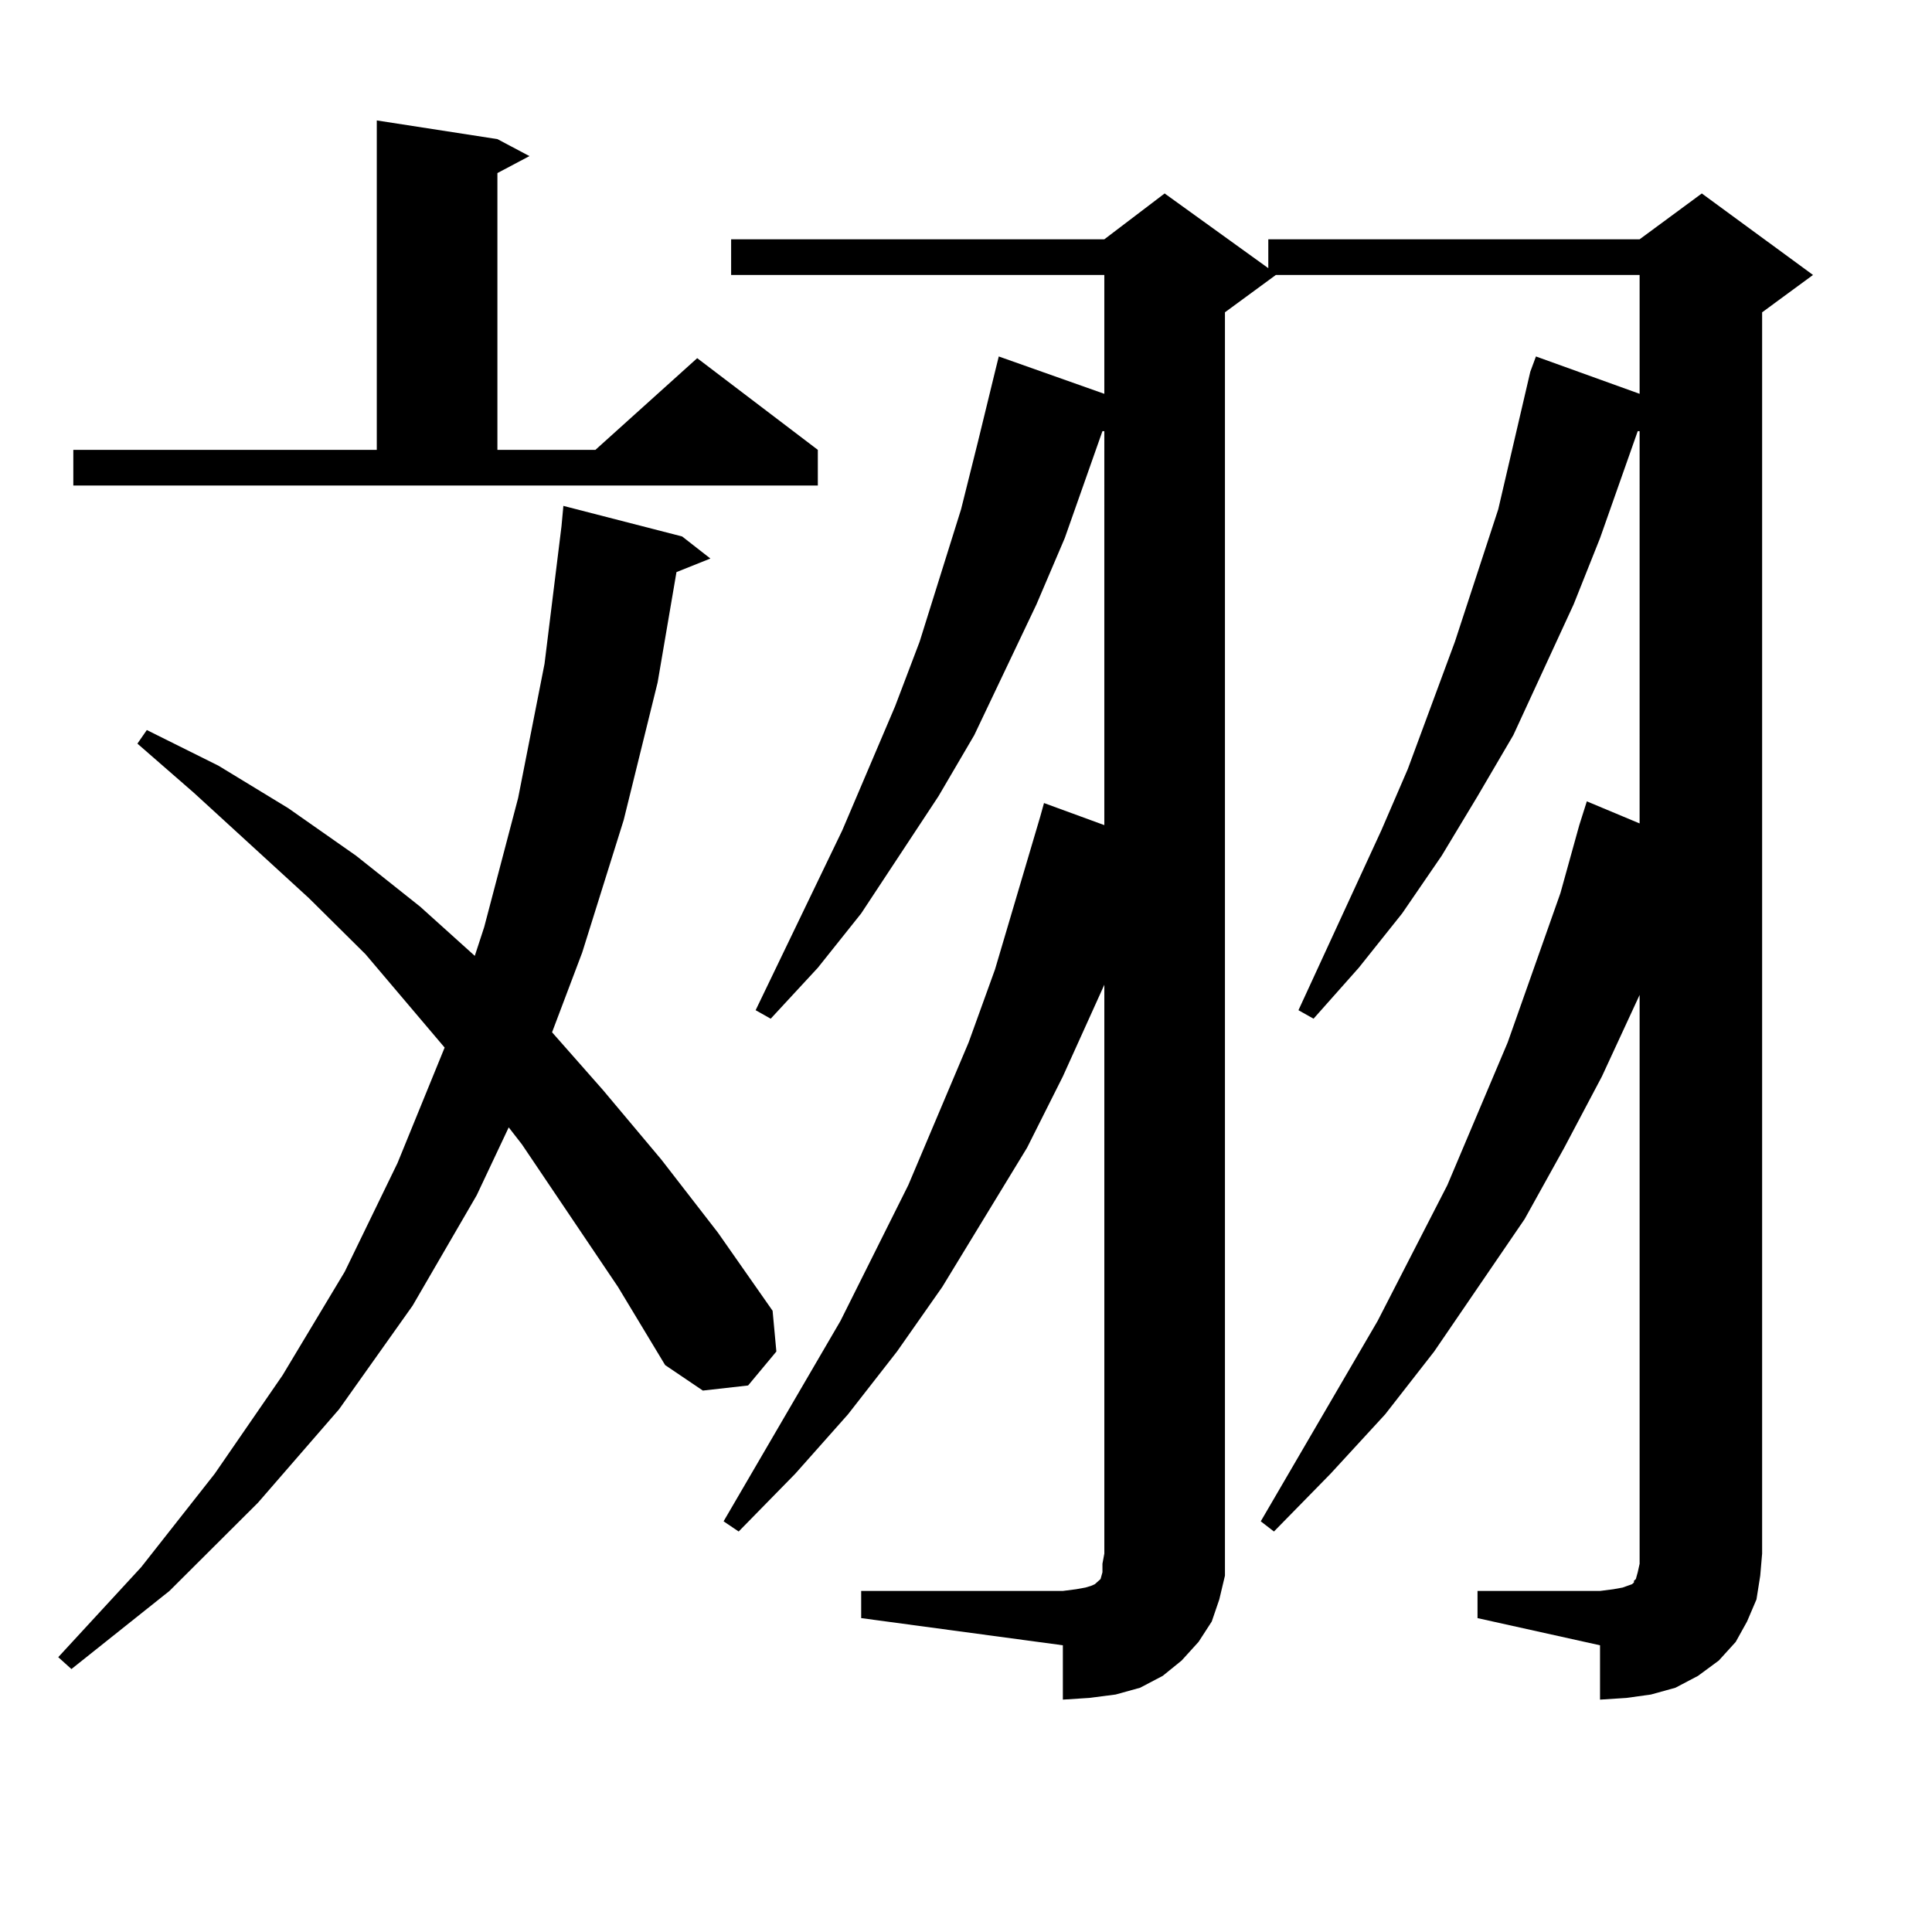 <?xml version="1.0" encoding="utf-8"?>
<!-- Generator: Adobe Illustrator 16.0.0, SVG Export Plug-In . SVG Version: 6.00 Build 0)  -->
<!DOCTYPE svg PUBLIC "-//W3C//DTD SVG 1.1//EN" "http://www.w3.org/Graphics/SVG/1.1/DTD/svg11.dtd">
<svg version="1.1" id="图层_1" xmlns="http://www.w3.org/2000/svg" xmlns:xlink="http://www.w3.org/1999/xlink" x="0px" y="0px"
	 width="1000px" height="1000px" viewBox="0 0 1000 1000" enable-background="new 0 0 1000 1000" xml:space="preserve">
<path d="M319.895,666.145l-49.755-73.828l-6.829-8.789l-16.585,35.156l-33.17,57.129l-38.048,53.613l-41.95,48.34l-45.853,45.703
	l-50.73,40.43l-6.829-6.152l42.926-46.582l38.048-48.34l35.121-50.977l32.194-53.613l27.316-56.25l24.39-59.766l-40.975-48.34
	l-29.268-29.004l-59.511-54.492L71.12,384.895l4.878-7.031l37.072,18.457l36.097,21.973l35.121,24.609l33.17,26.367l28.292,25.488
	l4.878-14.941l17.561-66.797l13.658-69.434l8.78-71.191l0.976-10.547l61.462,15.82l14.634,11.426l-17.561,7.031l-9.756,57.129
	l-17.561,71.191L301.358,493l-15.609,41.309l26.341,29.883l30.243,36.035l29.268,37.793l28.292,40.43l1.951,21.094l-14.634,17.578
	l-23.414,2.637l-19.512-13.184L319.895,666.145z M37.95,232.844H195.02V62.336l62.438,9.668l16.585,8.789l-16.585,8.789v143.262
	h50.73l52.682-47.461l62.438,47.461v18.457H37.95V232.844z M445.745,823.469h104.388l6.829-0.879l4.878-0.879l2.927-0.879
	l1.951-0.879l0.976-0.879l0.976-0.879l0.976-0.879l0.976-3.516v-4.395l0.976-5.273V509.699l-21.463,47.461l-18.536,36.914
	l-43.901,72.07l-23.414,33.398l-25.365,32.52L411.6,762.824l-29.268,29.883l-7.805-5.273l60.486-103.711l35.121-70.313
	l31.219-73.828l13.658-37.793l11.707-39.551l11.707-39.551l1.951-7.031l31.219,11.426V223.176h-0.976l-19.512,55.371l-14.634,34.277
	L504.28,380.5l-18.536,31.641l-39.999,60.645l-22.438,28.125l-24.39,26.367l-7.805-4.395l44.877-93.164l27.316-64.16l12.683-33.398
	l21.463-68.555l8.78-35.156l8.78-36.035l1.951-7.91l54.633,19.336v-61.523H378.43v-18.457h193.166l31.219-23.73l53.657,38.672
	v-14.941h192.19l32.194-23.73l57.56,42.188l-26.341,19.336v642.48l-0.976,11.426l-1.951,12.305l-4.878,11.426l-5.854,10.547
	l-8.78,9.668l-10.731,7.91l-11.707,6.152l-12.683,3.516l-12.683,1.758l-13.658,0.879v-28.125l-63.413-14.063v-14.063h63.413
	l6.829-0.879l4.878-0.879l4.878-1.758l0.976-0.879v-0.879l0.976-0.879l0.976-3.516l0.976-4.395V514.973L829.15,557.16
	l-19.512,36.914l-20.487,36.914l-46.828,68.555l-25.365,32.52l-28.292,30.762l-29.268,29.883l-6.829-5.273l60.486-103.711
	l36.097-70.313l31.219-73.828l27.316-77.344l9.756-35.156l3.902-12.305l27.316,11.426V223.176h-0.976l-19.512,55.371l-13.658,34.277
	L783.298,380.5l-18.536,31.641l-18.536,30.762l-20.487,29.883L703.3,500.91l-23.414,26.367l-7.805-4.395l42.926-93.164
	l13.658-31.641l24.39-65.918l22.438-68.555l16.585-71.191l2.927-7.91l53.657,19.336v-61.523H660.374l-26.341,19.336v642.48v11.426
	l-2.927,12.305l-3.902,11.426l-6.829,10.547l-8.78,9.668l-9.756,7.91l-11.707,6.152l-12.683,3.516l-13.658,1.758l-13.658,0.879
	v-28.125l-104.388-14.063V823.469z"/>
</svg>
